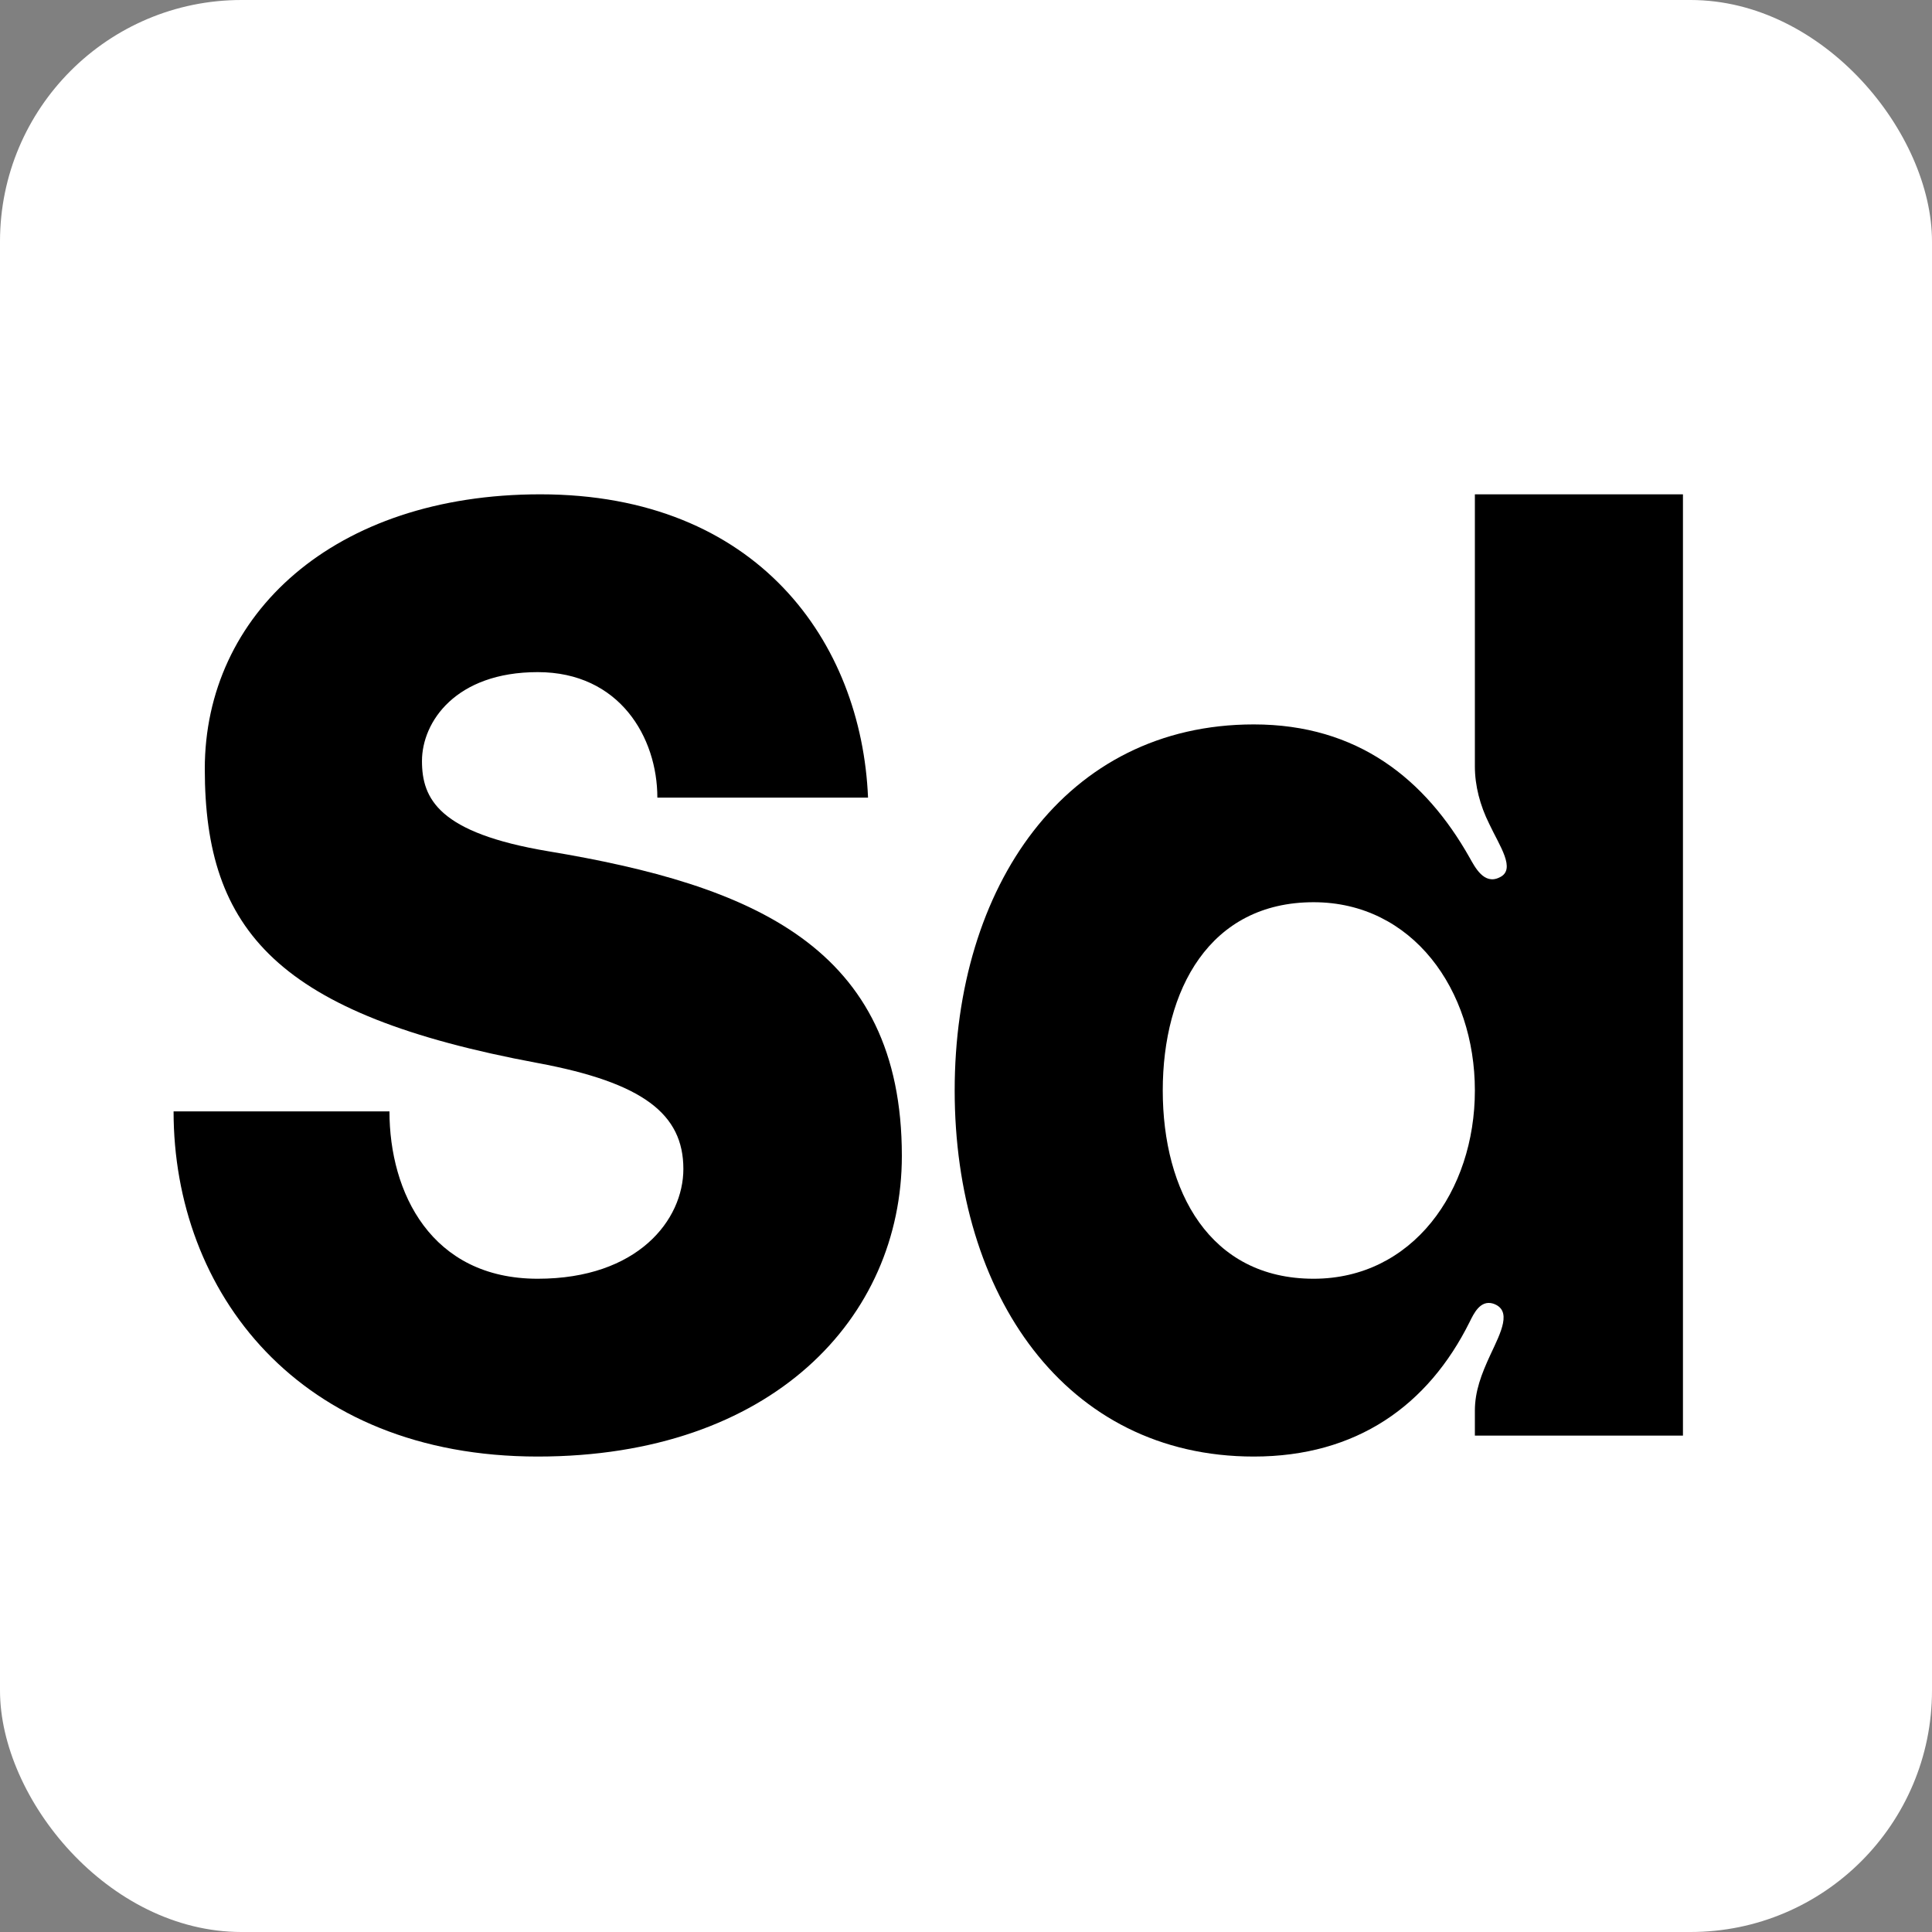 <svg width="512" height="512" viewBox="0 0 512 512" fill="none" xmlns="http://www.w3.org/2000/svg">
<rect x="0" y="0" width="512" height="512" fill="#808080" stroke="none"/>
<g clip-path="url(#clip0_74_188)">
<rect width="512" height="512" rx="64" fill="white"/>
<path d="M145.257 225.586C199.366 234.594 239 250.878 239 306.312C239 349.274 204.536 386 142.5 386C79.086 386 46 342.345 46 294.533H103.211C103.211 316.014 114.239 338.88 142.5 338.88C169.037 338.88 181.1 323.289 181.1 309.777C181.1 295.226 170.416 286.91 142.5 281.713C73.571 268.894 54.271 246.72 54.271 203.758C54.271 162.875 88.391 131 143.189 131C200.745 131 228.316 170.151 230.039 211.38H174.207C174.207 195.443 164.212 178.12 142.5 178.12C120.787 178.12 111.827 191.285 111.827 201.679C111.827 211.727 116.307 220.735 145.257 225.586Z" fill="black"/>
<path d="M390.857 203.065V131H446V380.456H390.857V373.874C390.857 368.677 392.58 364.173 394.993 358.976C397.75 353.086 400.852 347.196 395.682 345.463C392.236 344.424 390.512 348.235 389.478 350.314C378.45 372.488 359.495 386 332.268 386C282.295 386 253 343.038 253 288.989C253 234.94 282.295 191.978 332.268 191.978C359.839 191.978 377.761 206.53 389.478 227.318C390.857 229.743 393.27 234.594 397.405 232.515C401.886 230.436 397.405 224.2 394.648 218.31C392.236 213.459 390.857 208.262 390.857 203.065ZM348.121 338.88C374.314 338.88 390.857 315.667 390.857 288.989C390.857 262.311 374.314 239.098 348.121 239.098C320.55 239.098 308.143 262.311 308.143 288.989C308.143 315.667 320.55 338.88 348.121 338.88Z" fill="black"/>
</g>
<defs>
<clipPath id="clip0_74_188">
<rect width="512" height="512" fill="white"/>
</clipPath>
</defs>
</svg>
